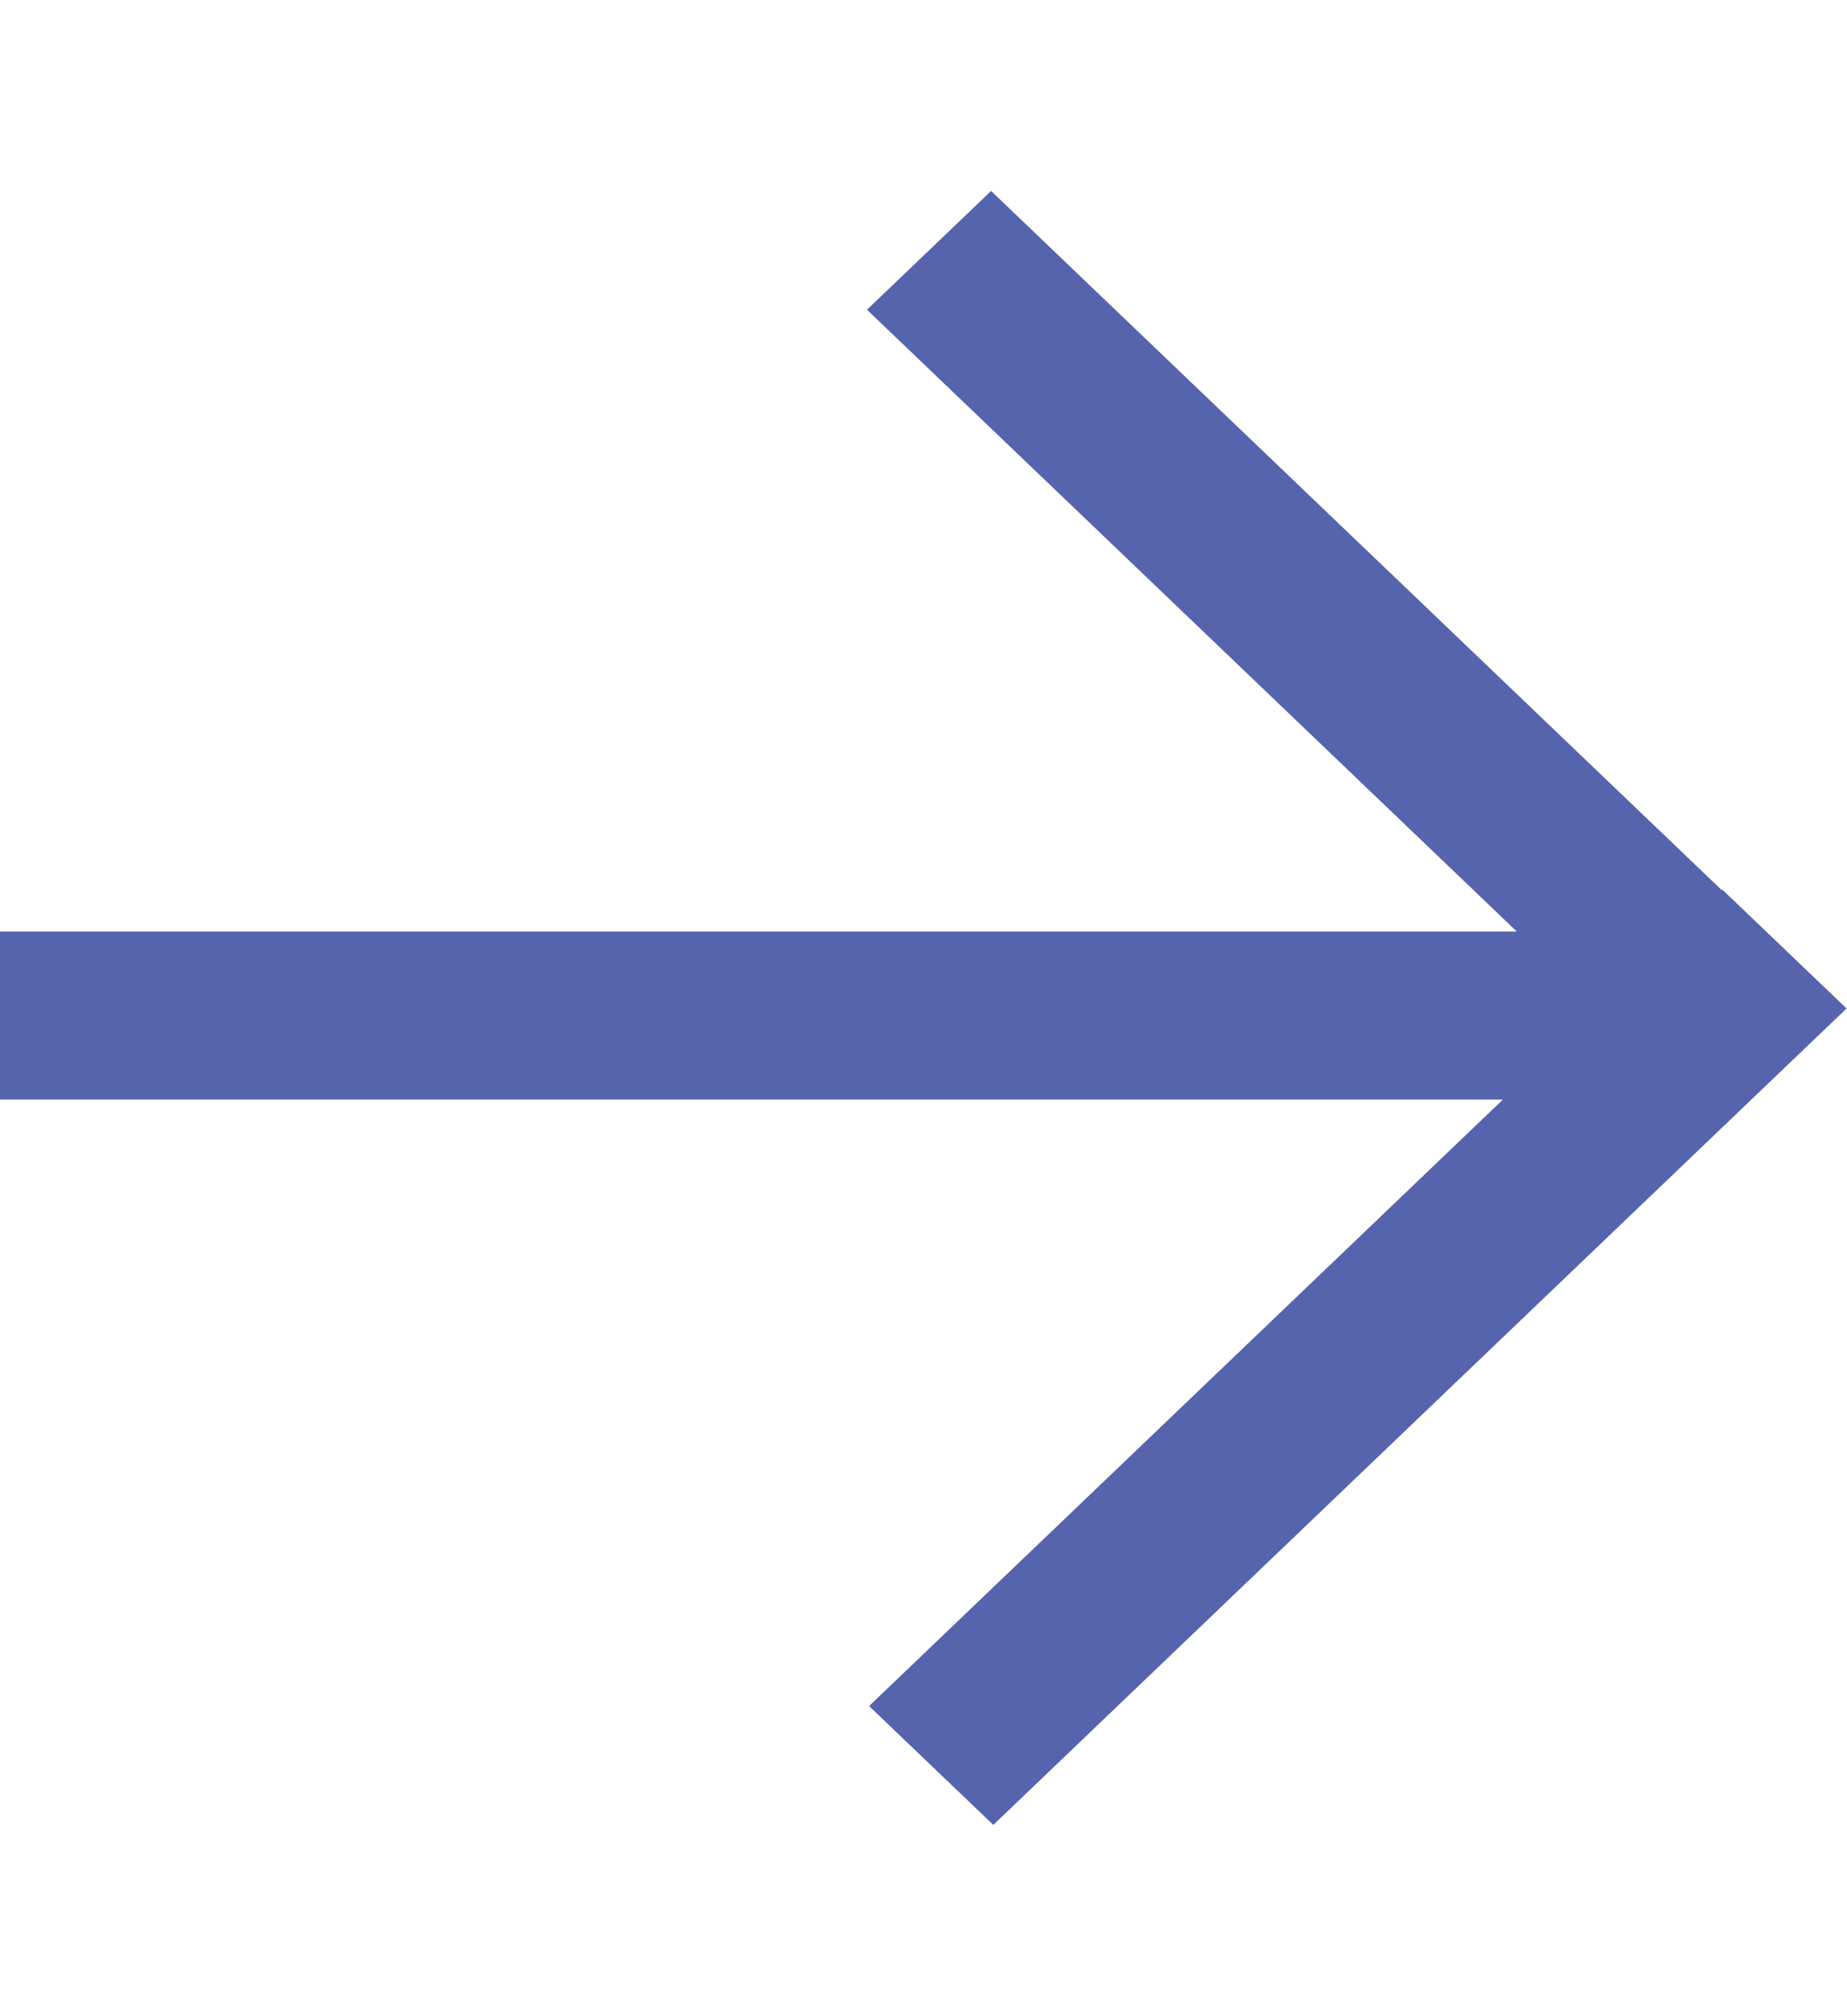 <?xml version="1.0" encoding="UTF-8"?> <svg xmlns="http://www.w3.org/2000/svg" viewBox="0 0 21.99 23.99" data-guides="{&quot;vertical&quot;:[],&quot;horizontal&quot;:[]}"><defs></defs><path fill="#5664AD" stroke="none" fill-opacity="1" stroke-width="1" stroke-opacity="1" id="tSvg149e2036ffc" title="Path 1" d="M20.499 10.591C20.501 10.588 20.504 10.587 20.506 10.585C20.999 11.056 21.492 11.527 21.985 11.999C18.599 15.237 15.212 18.475 11.826 21.713C11.333 21.242 10.84 20.771 10.347 20.299C12.863 17.894 15.378 15.488 17.893 13.083C11.929 13.083 5.965 13.083 0 13.083C0 12.417 0 11.75 0 11.084C6.02 11.084 12.04 11.084 18.059 11.084C15.48 8.618 12.901 6.152 10.322 3.685C10.815 3.214 11.307 2.743 11.8 2.272C14.7 5.045 17.599 7.818 20.499 10.591Z"></path></svg> 